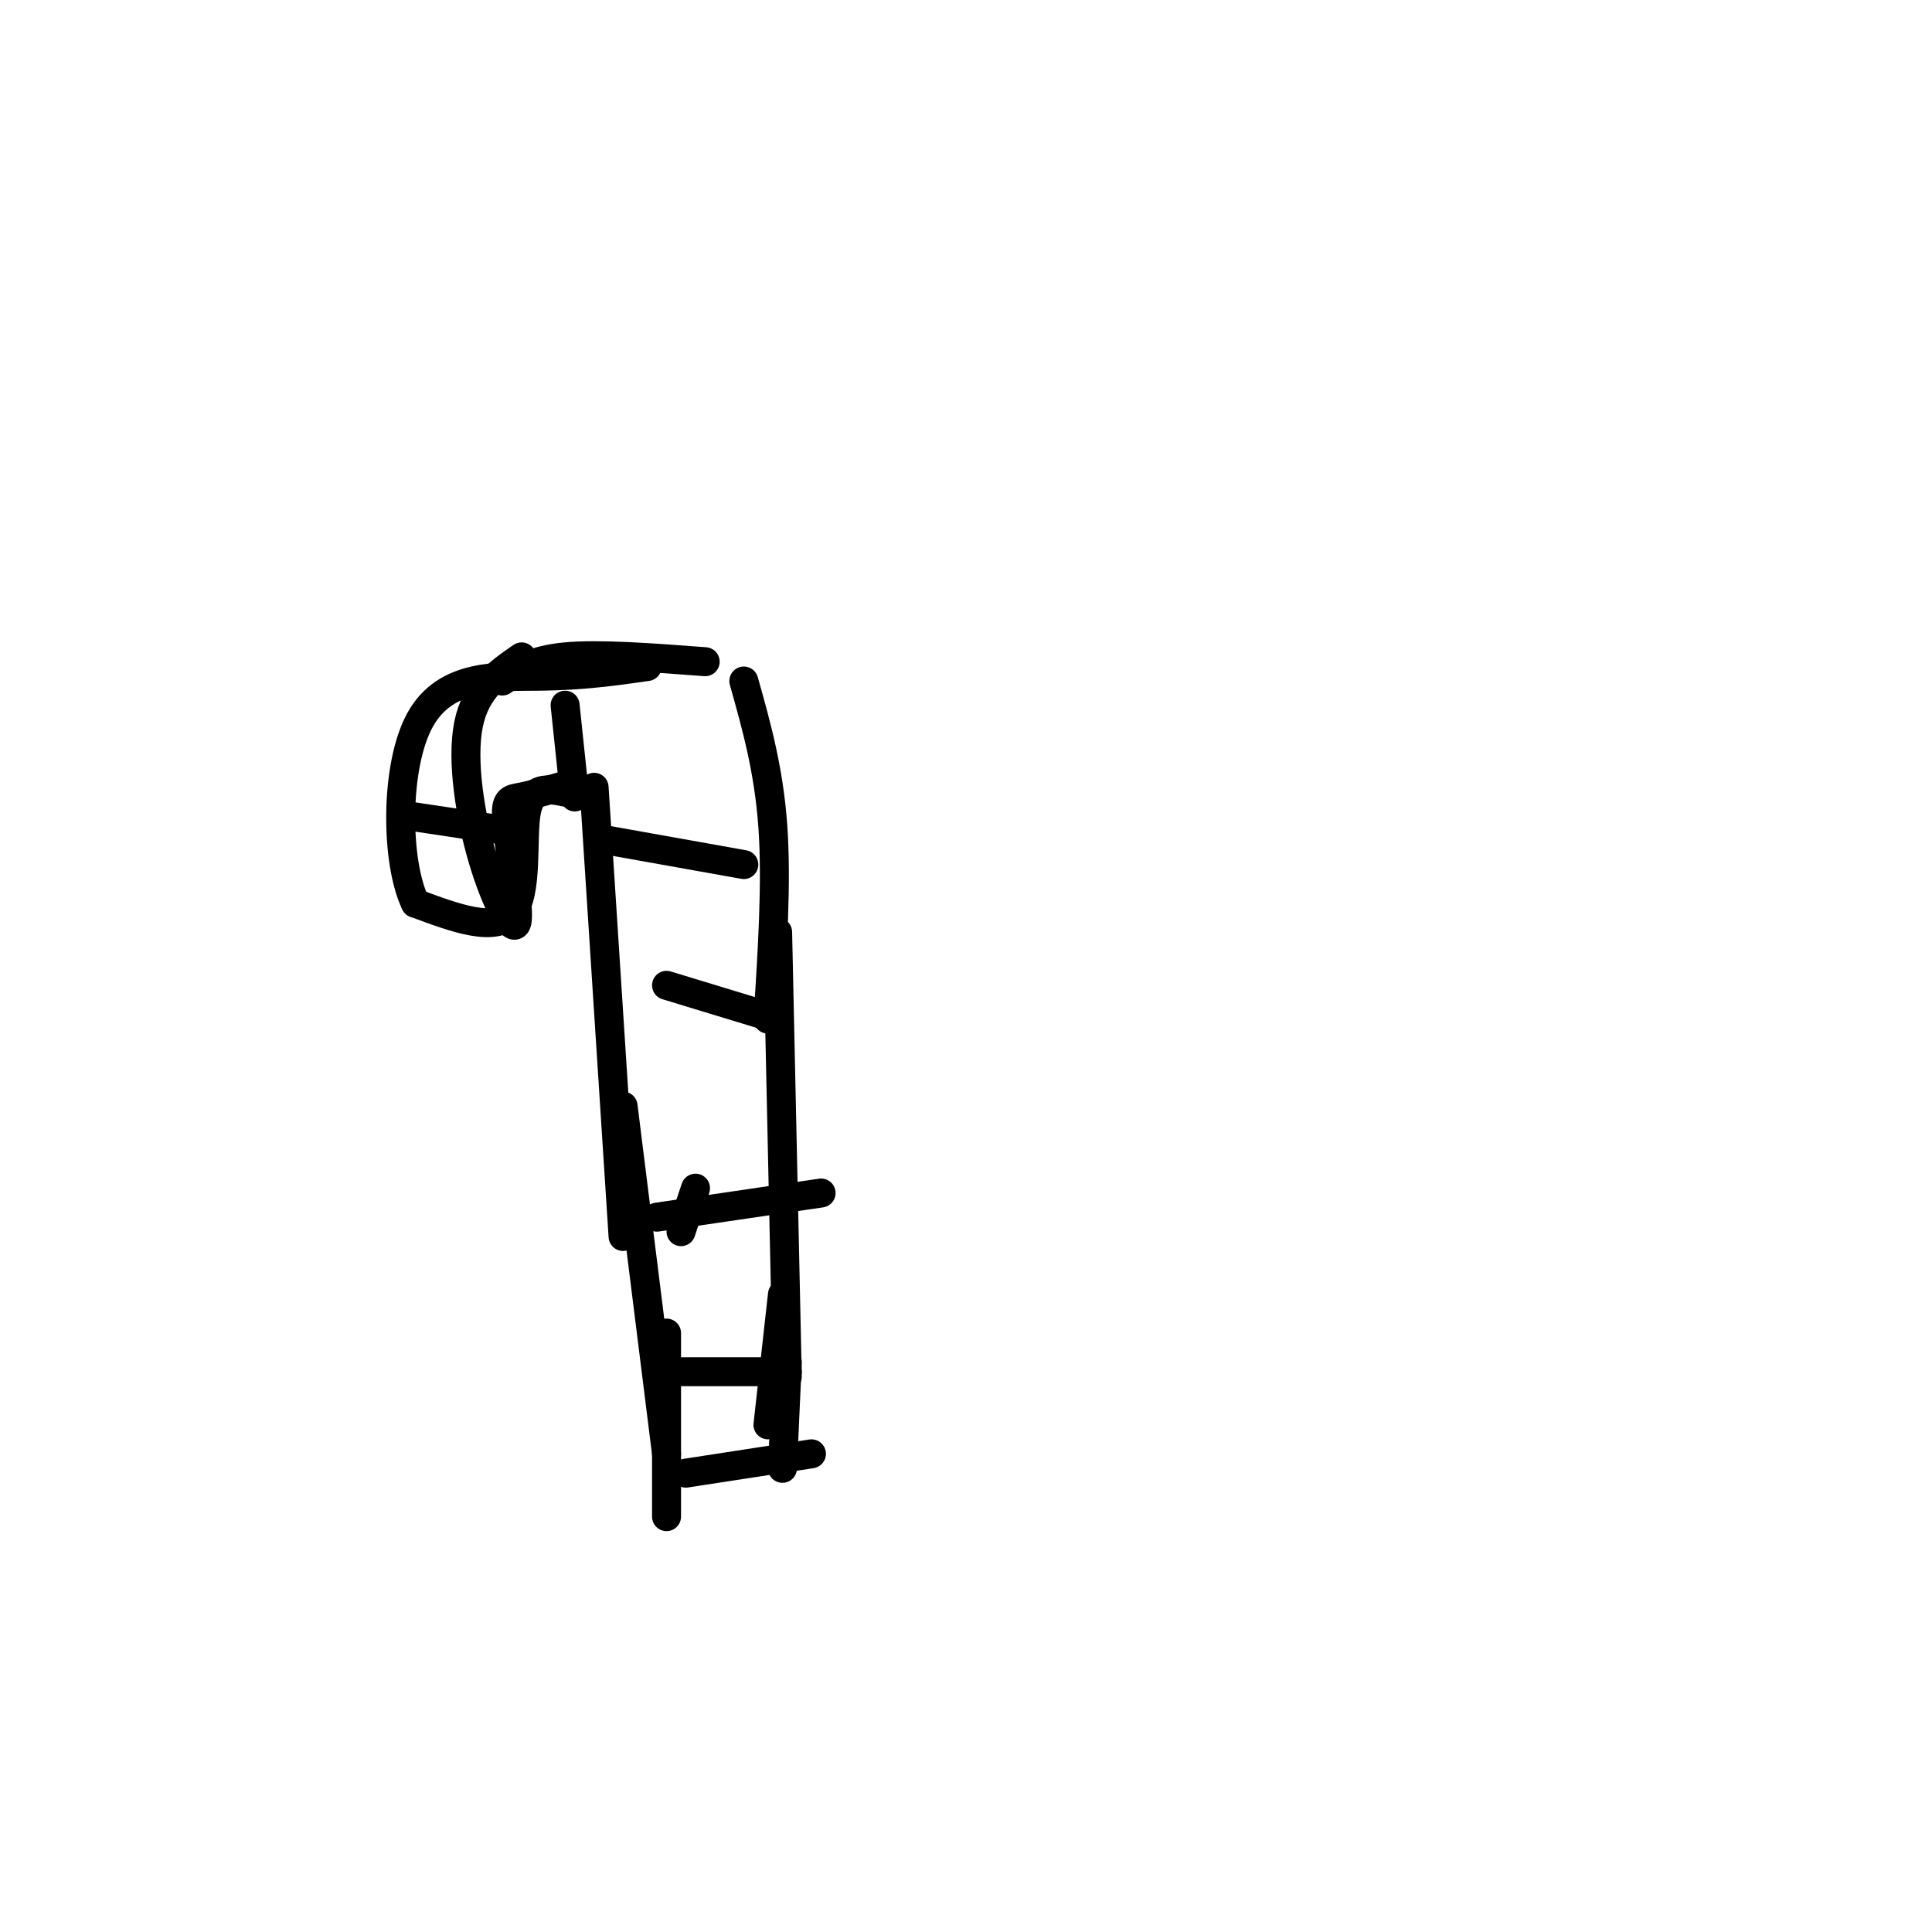 <svg viewBox='0 0 400 400' version='1.1' xmlns='http://www.w3.org/2000/svg' xmlns:xlink='http://www.w3.org/1999/xlink'><g fill='none' stroke='#000000' stroke-width='6' stroke-linecap='round' stroke-linejoin='round'><path d='M119,162c-4.203,1.247 -8.406,2.494 -11,3c-2.594,0.506 -3.579,0.271 -3,6c0.579,5.729 2.722,17.422 2,20c-0.722,2.578 -4.310,-3.960 -7,-13c-2.690,-9.040 -4.483,-20.583 -3,-28c1.483,-7.417 6.241,-10.709 11,-14'/><path d='M104,141c3.000,-2.167 6.000,-4.333 13,-5c7.000,-0.667 18.000,0.167 29,1'/><path d='M154,141c2.583,9.167 5.167,18.333 6,30c0.833,11.667 -0.083,25.833 -1,40'/><path d='M161,193c0.000,0.000 2.000,92.000 2,92'/><path d='M162,268c0.000,0.000 -3.000,27.000 -3,27'/><path d='M123,163c0.000,0.000 6.000,93.000 6,93'/><path d='M129,229c0.000,0.000 9.000,72.000 9,72'/><path d='M117,164c-3.489,-0.689 -6.978,-1.378 -8,4c-1.022,5.378 0.422,16.822 -3,21c-3.422,4.178 -11.711,1.089 -20,-2'/><path d='M86,187c-4.095,-8.393 -4.333,-28.375 1,-38c5.333,-9.625 16.238,-8.893 25,-9c8.762,-0.107 15.381,-1.054 22,-2'/><path d='M85,169c0.000,0.000 20.000,3.000 20,3'/><path d='M117,146c0.000,0.000 2.000,19.000 2,19'/><path d='M126,174c0.000,0.000 28.000,5.000 28,5'/><path d='M138,204c0.000,0.000 23.000,7.000 23,7'/><path d='M136,252c0.000,0.000 34.000,-5.000 34,-5'/><path d='M141,284c0.000,0.000 22.000,0.000 22,0'/><path d='M142,305c0.000,0.000 26.000,-4.000 26,-4'/><path d='M163,282c0.000,0.000 -1.000,22.000 -1,22'/><path d='M138,276c0.000,0.000 0.000,38.000 0,38'/><path d='M144,246c0.000,0.000 -3.000,9.000 -3,9'/></g>
</svg>
